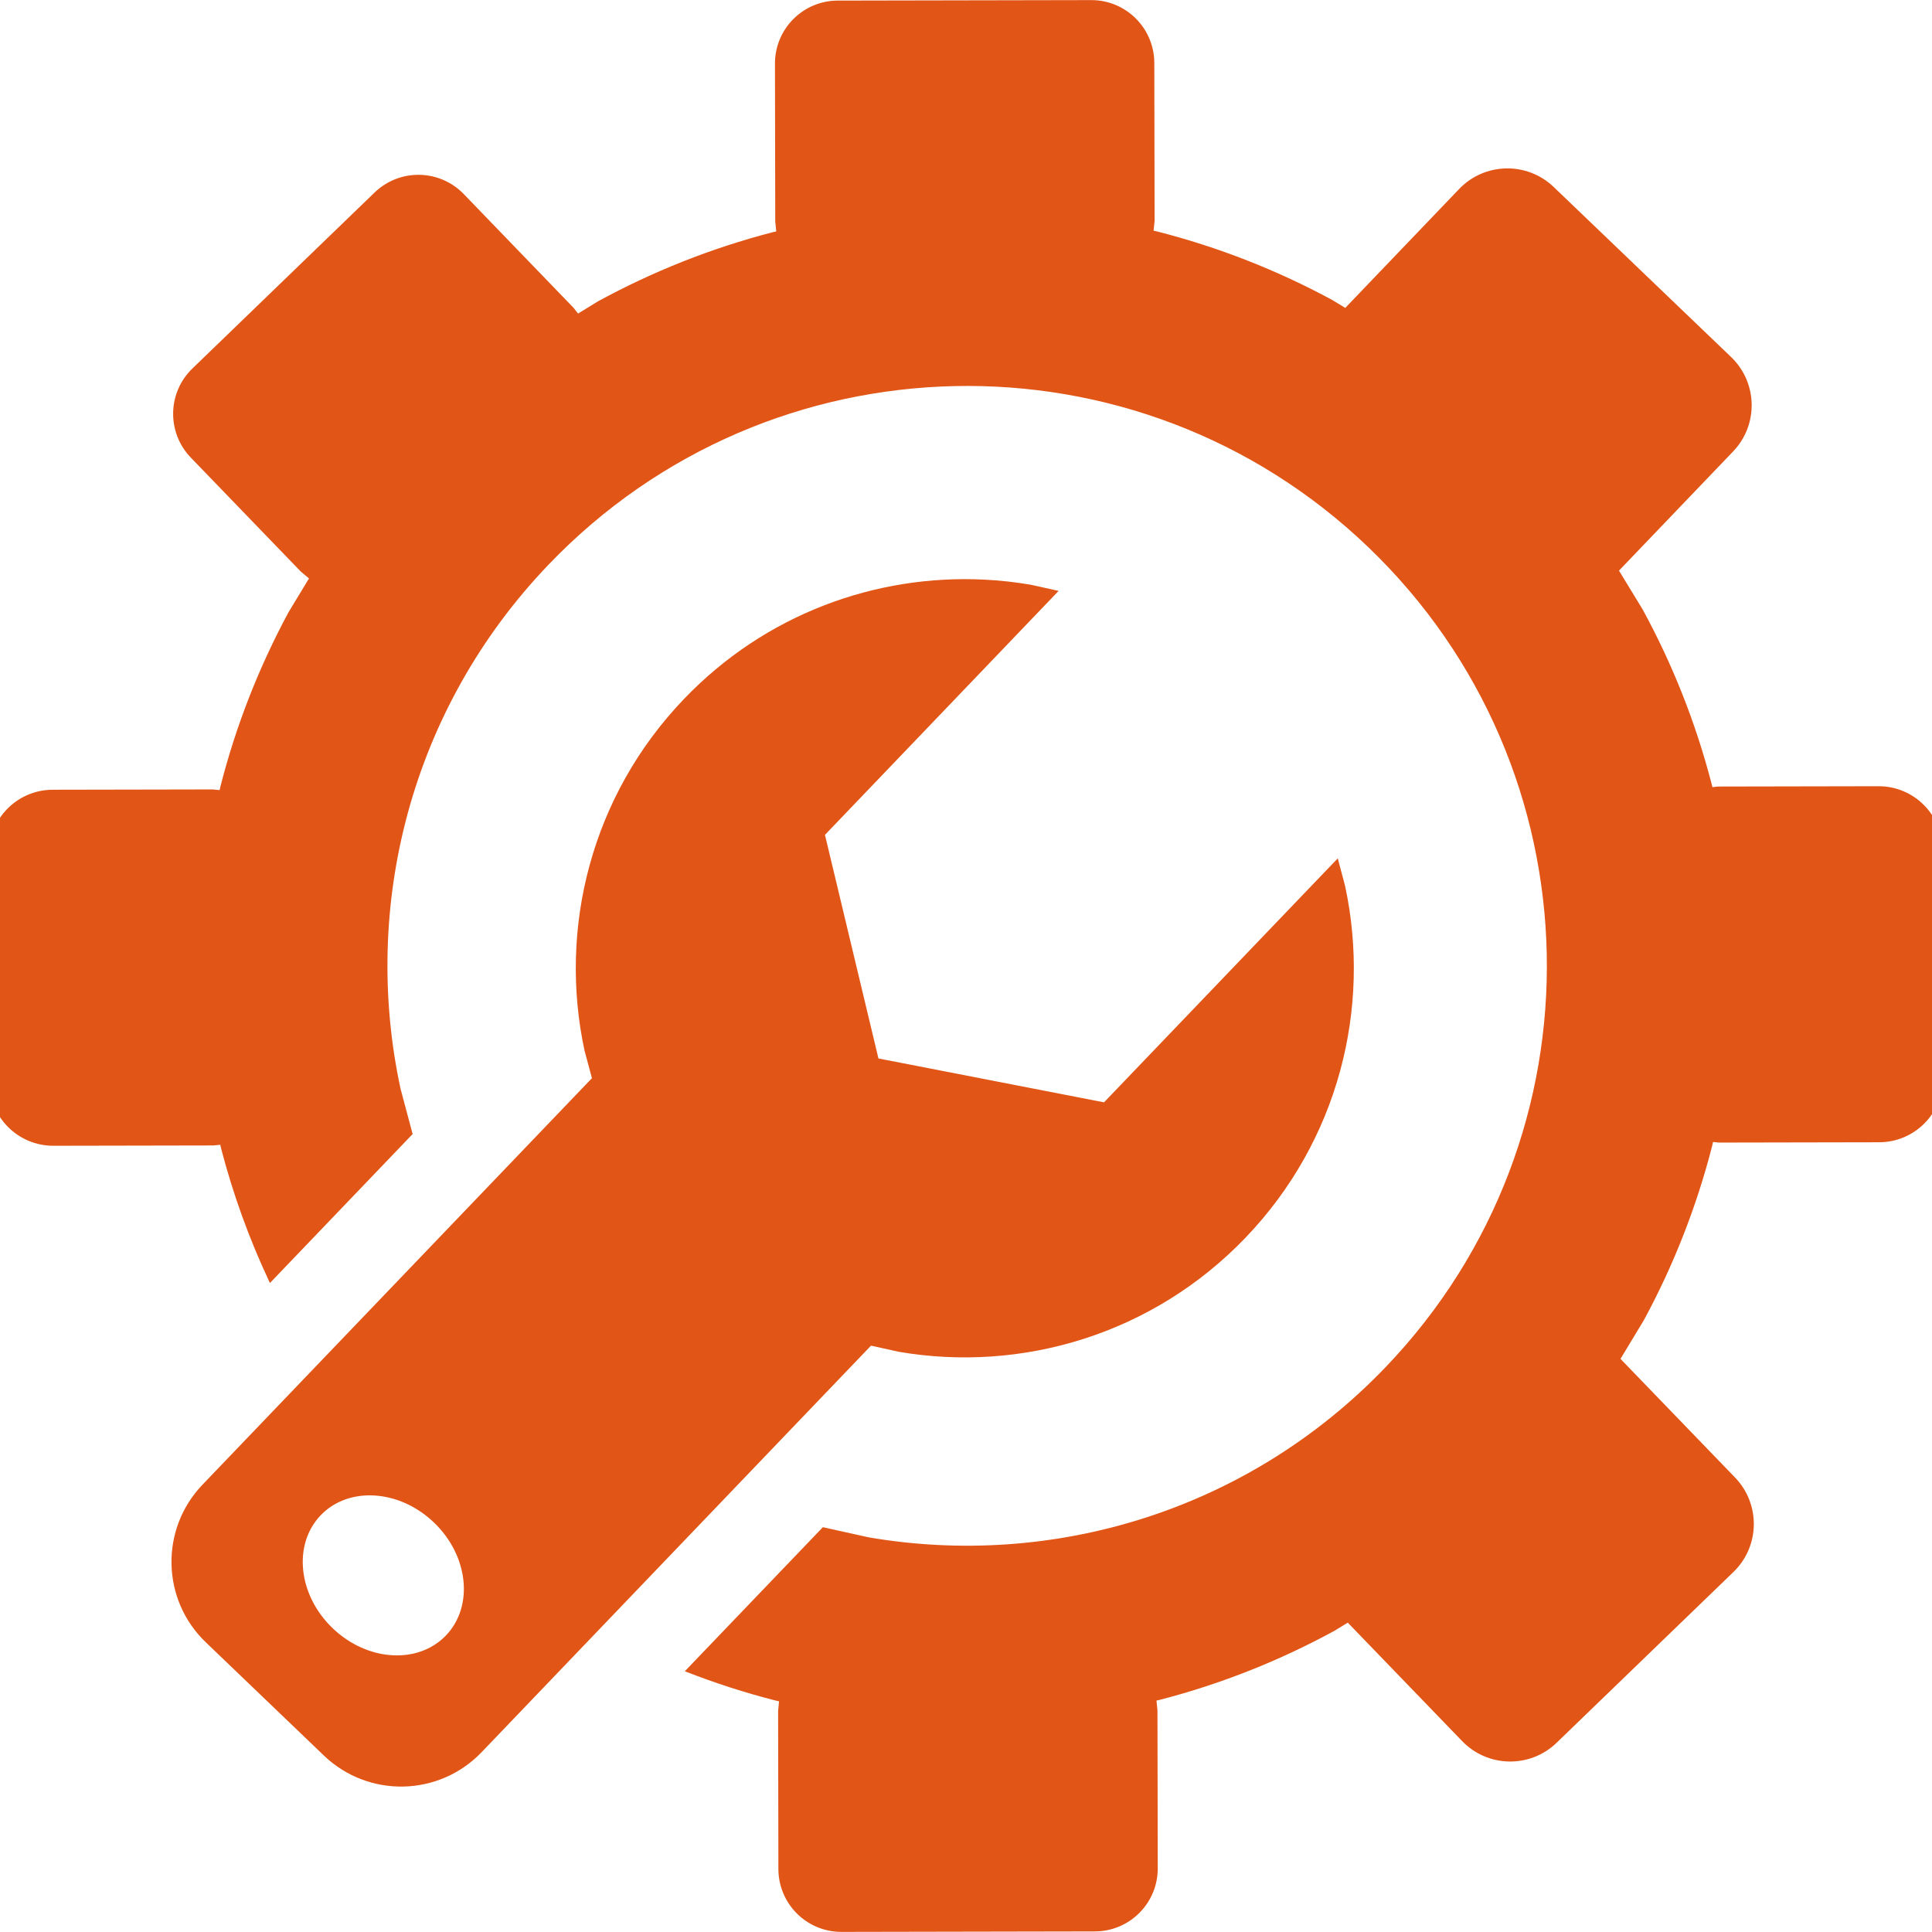 <svg xmlns="http://www.w3.org/2000/svg" xmlns:xlink="http://www.w3.org/1999/xlink" width="1080" viewBox="0 0 810 810" height="1080" preserveAspectRatio="xMidYMid meet"><defs><clipPath id="523ed4b015"><path d="M 0 0.043 L 810 0.043 L 810 809.957 L 0 809.957 Z M 0 0.043 " clip-rule="nonzero"></path></clipPath></defs><g clip-path="url(#523ed4b015)"><path fill="#e15517" d="M 157.137 627.004 C 148.527 626.457 140.281 629.18 134.438 635.301 C 122.711 647.547 124.961 668.742 139.473 682.648 C 153.988 696.559 175.246 697.906 186.973 685.664 C 198.695 673.422 196.445 652.223 181.934 638.316 C 174.676 631.363 165.742 627.547 157.137 627.004 Z M 412.762 243.016 C 419.27 243.34 425.777 244.059 432.227 245.164 L 443.828 247.738 L 345.867 350.02 L 368.293 443.766 L 462.871 462.16 L 560.863 359.875 L 563.922 371.375 C 574.957 422.566 561.223 478.156 522.273 518.82 C 483.32 559.48 428.387 575.594 376.781 566.738 L 365.176 564.168 L 201.902 734.629 C 184.031 753.266 154.465 753.898 135.816 736.039 L 86.309 688.57 C 67.656 670.715 67.027 641.129 84.871 622.488 L 248.172 452.031 L 245.082 440.531 C 234.047 389.34 247.781 333.746 286.734 293.082 C 320.797 257.504 367.125 240.723 412.762 243.016 Z M 457.504 0.043 C 472.074 0.016 483.918 11.812 483.949 26.398 L 484.07 92.617 L 483.648 96.719 L 485.211 97.066 C 511.027 103.652 535.586 113.348 558.465 125.727 L 564.012 129.086 L 611.75 79.242 C 622.453 68.062 640.207 67.68 651.391 78.391 L 725.754 149.664 C 731.332 155.02 734.242 162.133 734.391 169.305 C 734.539 176.477 731.961 183.711 726.594 189.301 L 678.766 239.234 L 688.664 255.473 C 701.137 278.32 710.91 302.848 717.598 328.621 L 717.93 330.012 L 720.387 329.758 L 787.586 329.629 C 802.367 329.605 814.395 341.578 814.422 356.379 L 814.512 399.477 L 814.512 408.953 L 814.602 452.047 C 814.633 466.848 802.668 478.871 787.855 478.898 L 720.656 479.027 L 718.199 478.785 L 717.898 480.176 C 711.301 505.977 701.617 530.539 689.23 553.434 L 679.398 569.711 L 727.434 619.465 C 732.801 625.031 735.41 632.254 735.289 639.426 C 735.172 646.602 732.293 653.727 726.715 659.102 L 652.621 730.66 C 641.496 741.414 623.742 741.102 613.008 729.965 L 565.062 680.301 L 559.543 683.68 C 536.695 696.148 512.168 705.941 486.41 712.625 L 484.852 712.973 L 485.27 717.078 L 485.391 783.301 C 485.418 797.883 473.633 809.727 459.062 809.754 L 352.793 809.957 C 338.219 809.984 326.375 798.188 326.344 783.602 L 326.227 717.383 L 326.613 713.281 L 325.055 712.934 C 312.16 709.641 299.598 705.57 287.363 700.777 L 287.125 700.676 L 344.996 640.281 L 364.188 644.535 C 441.07 657.727 522.934 633.715 580.984 573.121 C 673.852 476.172 670.551 322.273 573.637 229.383 C 476.691 136.492 322.836 139.785 229.973 236.738 C 171.949 297.332 151.469 380.172 167.93 456.457 L 172.996 475.457 L 113.176 537.898 L 112.785 537.082 C 104.449 519.336 97.703 500.707 92.664 481.375 L 92.367 479.949 L 89.516 480.238 L 22.379 480.367 C 7.598 480.398 -4.398 468.434 -4.43 453.648 L -4.52 410.527 L -4.52 401.047 L -4.609 357.922 C -4.637 343.137 7.328 331.129 22.109 331.102 L 89.219 330.973 L 92.066 331.254 L 92.395 329.824 C 98.961 304.023 108.68 279.461 121.031 256.562 L 129.547 242.523 L 126.039 239.555 L 80.012 191.867 C 69.875 181.363 70.148 164.633 80.672 154.488 L 157.047 80.711 C 167.57 70.57 184.273 70.863 194.438 81.367 L 240.465 129.055 L 242.355 131.453 L 250.75 126.316 C 273.602 113.852 298.129 104.059 323.887 97.375 L 325.445 97.023 L 325.027 92.922 L 324.906 26.699 C 324.875 12.117 336.66 0.273 351.234 0.246 Z M 457.504 0.043 " fill-opacity="1" fill-rule="evenodd"></path></g></svg>